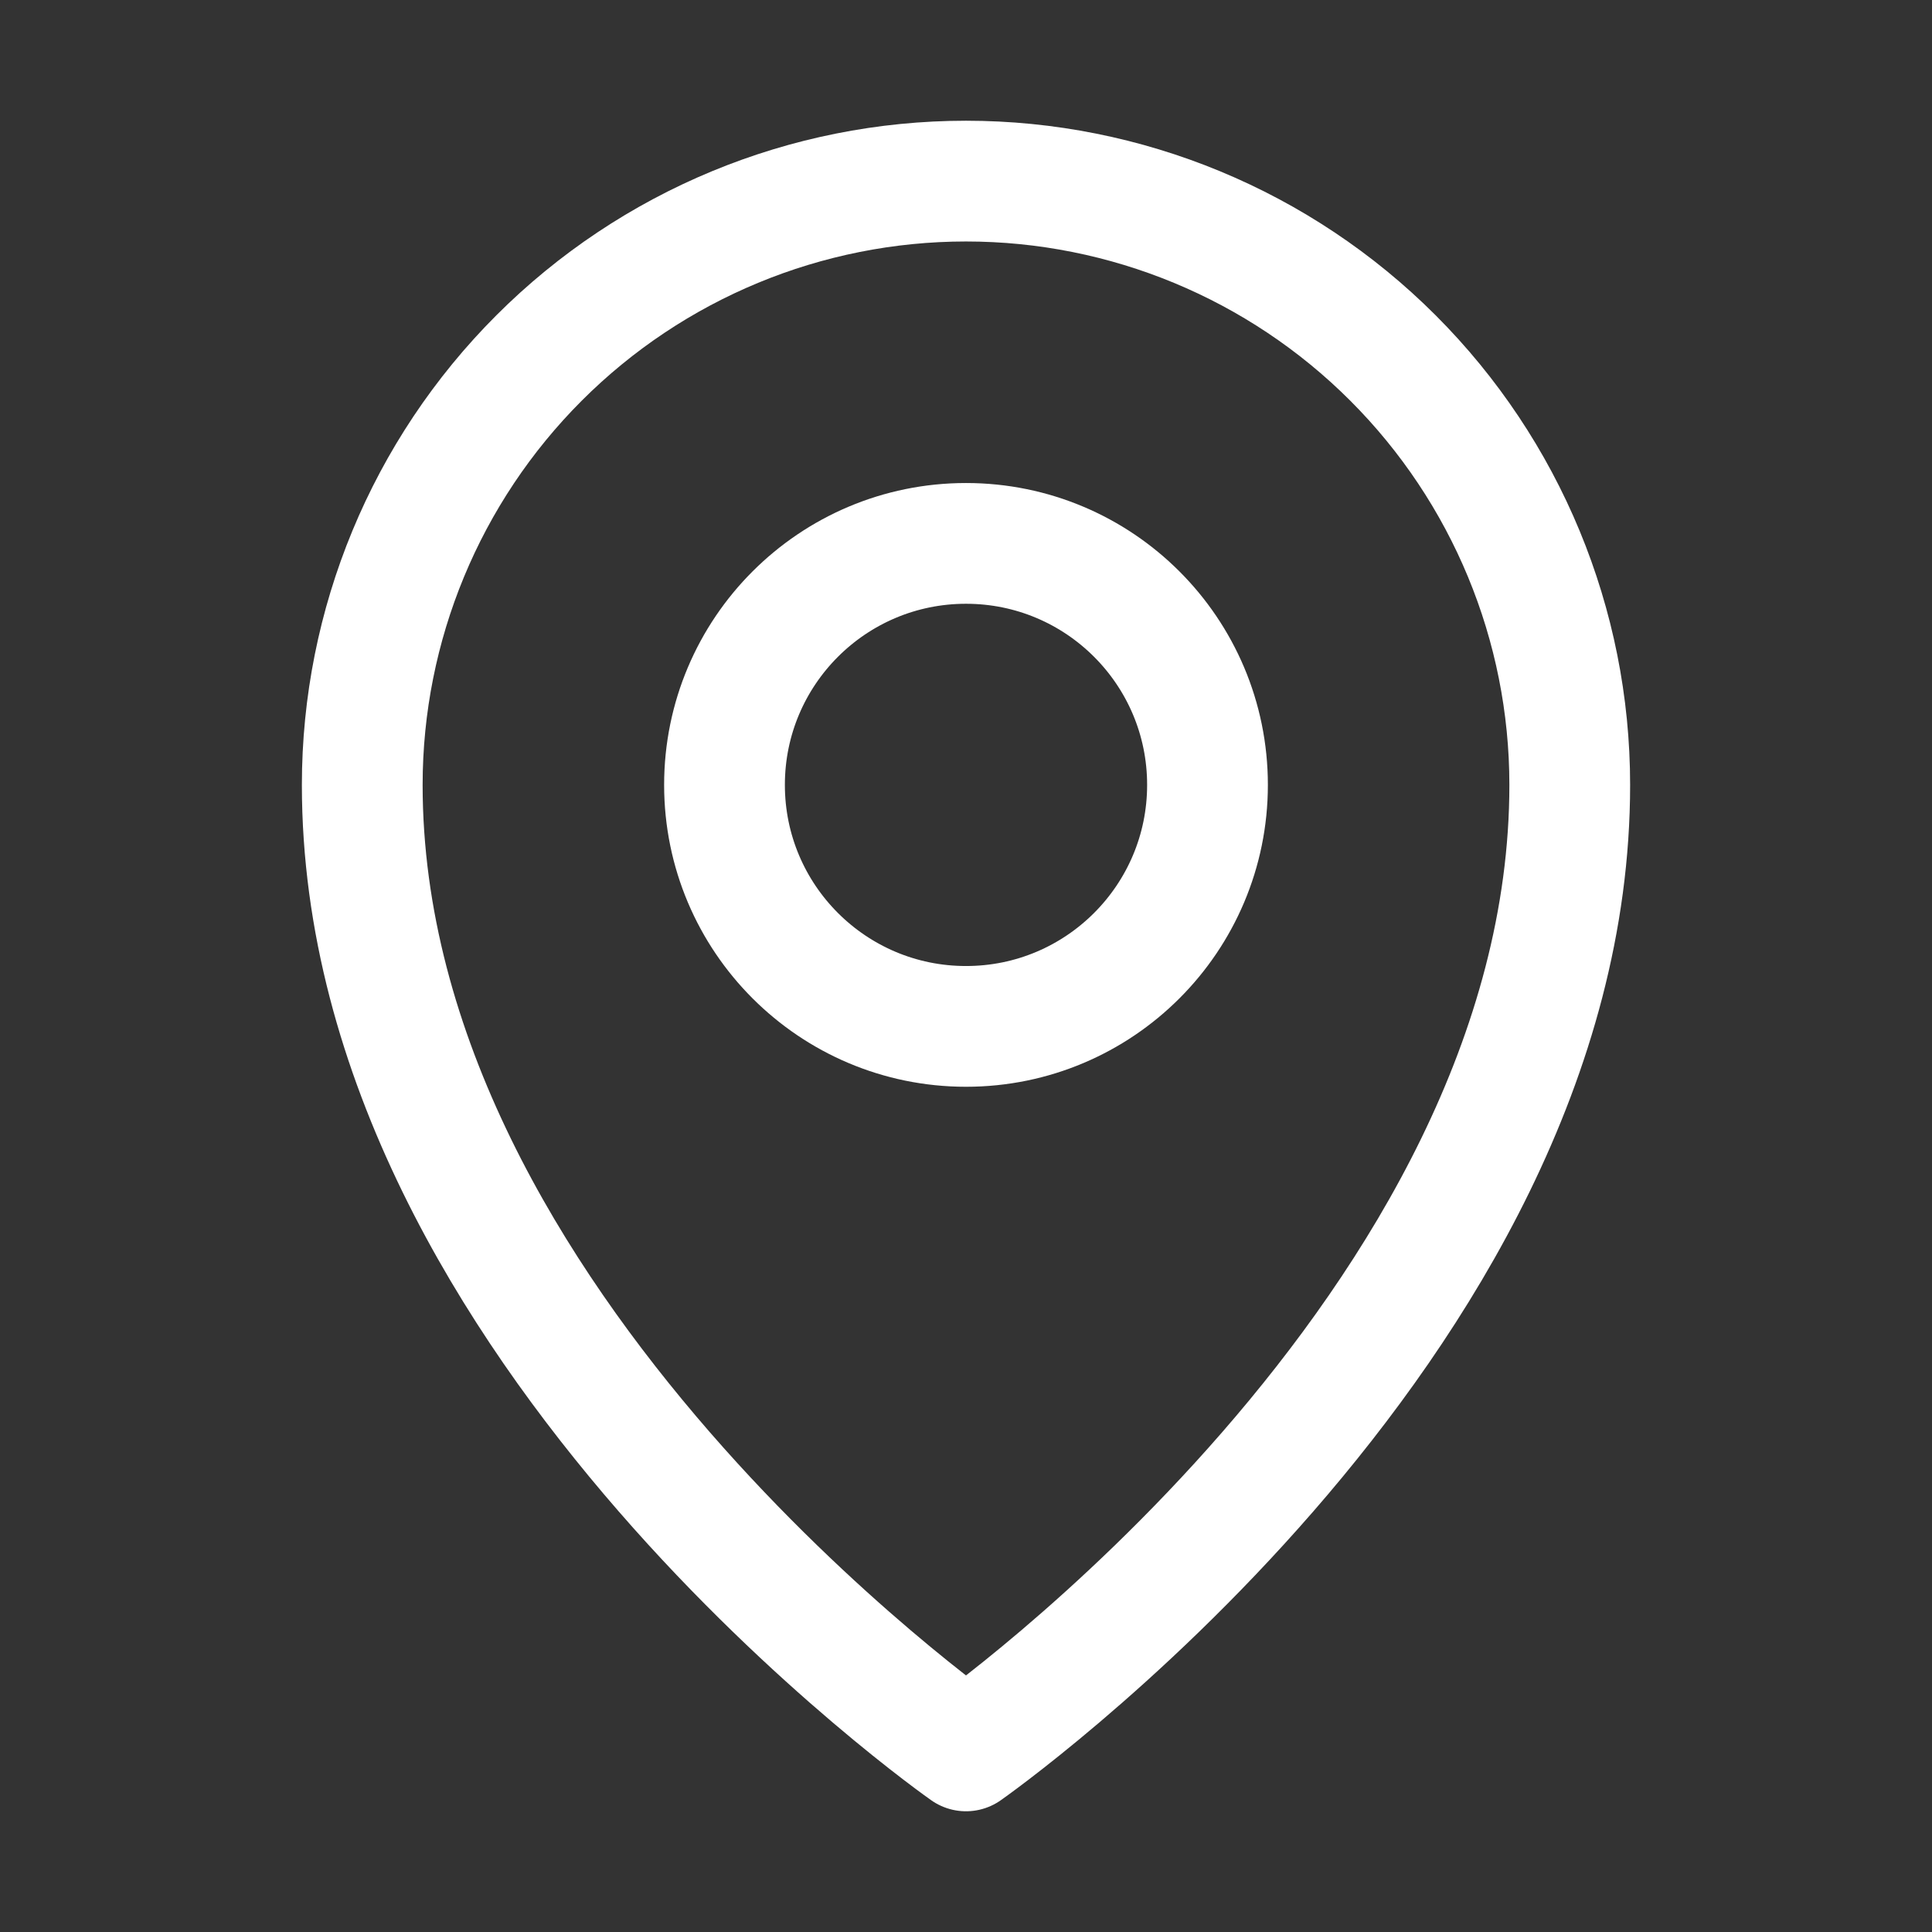 <svg width="46" height="46" viewBox="0 0 46 46" fill="none" xmlns="http://www.w3.org/2000/svg">
<rect x="0" y="0" width="46" height="46" fill="#333333" stroke="none"/>
<path d="M23 24.438C26.176 24.438 28.75 21.863 28.75 18.688C28.75 15.512 26.176 12.938 23 12.938C19.824 12.938 17.25 15.512 17.25 18.688C17.25 21.863 19.824 24.438 23 24.438Z" stroke="white" stroke-width="2.875" stroke-linecap="round" stroke-linejoin="round"/>
<path d="M37.375 18.688C37.375 31.625 23 41.688 23 41.688C23 41.688 8.625 31.625 8.625 18.688C8.625 14.875 10.139 11.219 12.835 8.523C15.531 5.827 19.188 4.312 23 4.312C26.812 4.312 30.469 5.827 33.165 8.523C35.861 11.219 37.375 14.875 37.375 18.688V18.688Z" stroke="white" stroke-width="2.875" stroke-linecap="round" stroke-linejoin="round"/>
</svg>

